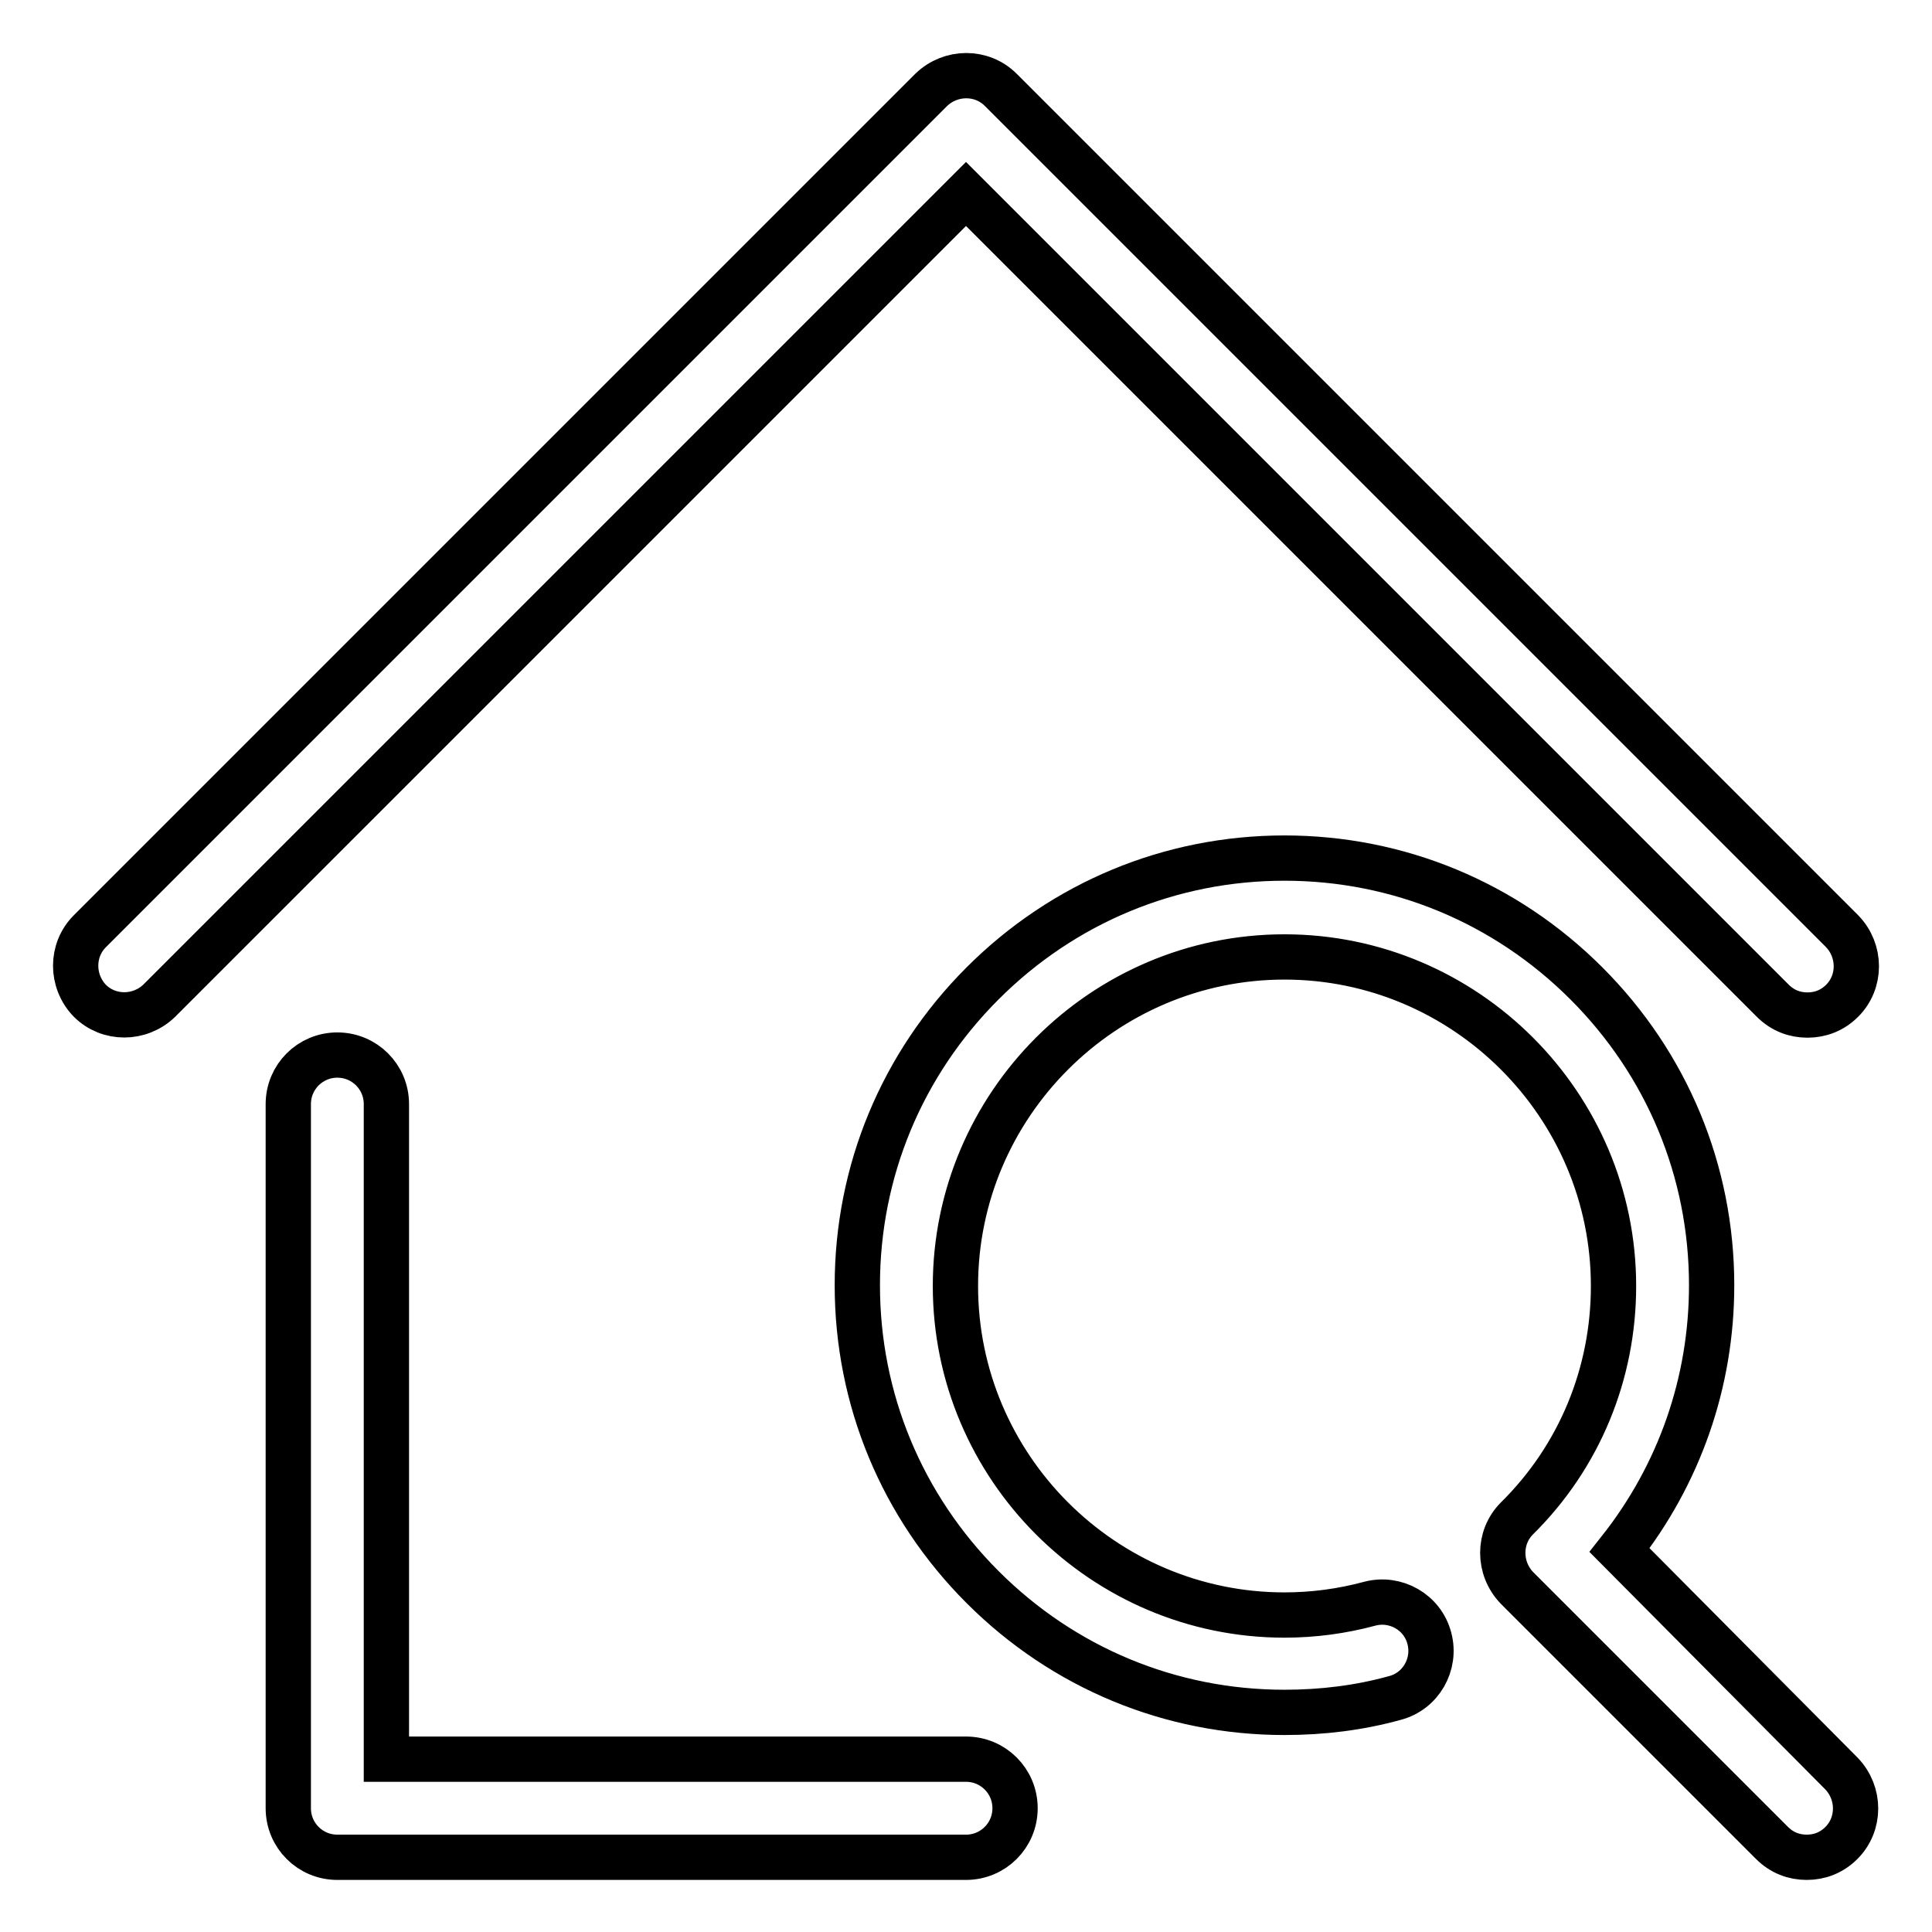 <?xml version="1.0" encoding="utf-8"?>
<!-- Svg Vector Icons : http://www.onlinewebfonts.com/icon -->
<!DOCTYPE svg PUBLIC "-//W3C//DTD SVG 1.1//EN" "http://www.w3.org/Graphics/SVG/1.1/DTD/svg11.dtd">
<svg version="1.1" xmlns="http://www.w3.org/2000/svg" xmlns:xlink="http://www.w3.org/1999/xlink" x="0px" y="0px" viewBox="0 0 256 256" enable-background="new 0 0 256 256" xml:space="preserve">
<g> <path stroke-width="6" fill-opacity="0" stroke="#000000"  d="M214.6,205.4c7.9-10,12.2-22.2,12.2-35.1c0-15.1-5.9-29.3-16.6-40c-10.7-10.7-24.9-16.6-40-16.6 c-15.1,0-29.3,5.9-40,16.6c-10.7,10.7-16.6,24.9-16.6,40c0,15.1,5.9,29.3,16.6,40s24.9,16.6,40,16.6c5,0,9.9-0.6,14.6-1.9 c3.5-0.9,5.5-4.5,4.6-7.9c-0.9-3.5-4.5-5.5-7.9-4.6c-3.7,1-7.5,1.5-11.3,1.5c-24,0-43.6-19.6-43.6-43.6c0-24,19.6-43.6,43.6-43.6 c24,0,43.6,19.6,43.6,43.6c0,11.6-4.5,22.6-12.8,30.8c-2.5,2.5-2.5,6.6,0,9.2l33.8,33.8c1.3,1.3,2.9,1.9,4.6,1.9s3.3-0.6,4.6-1.9 c2.5-2.5,2.5-6.6,0-9.2L214.6,205.4z M132.6,11.9c-2.5-2.5-6.6-2.5-9.2,0L11.9,123.4c-2.5,2.5-2.5,6.6,0,9.2c2.5,2.5,6.6,2.5,9.2,0 L128,25.7l106.9,106.9c1.3,1.3,2.9,1.9,4.6,1.9s3.3-0.6,4.6-1.9c2.5-2.5,2.5-6.6,0-9.2L132.6,11.9z M44.7,139.8 c-3.6,0-6.5,2.9-6.5,6.5v93.3c0,3.6,2.9,6.5,6.5,6.5H128c3.6,0,6.5-2.9,6.5-6.5c0-3.6-2.9-6.5-6.5-6.5H51.2v-86.8 C51.2,142.7,48.3,139.8,44.7,139.8z"/></g>
</svg>